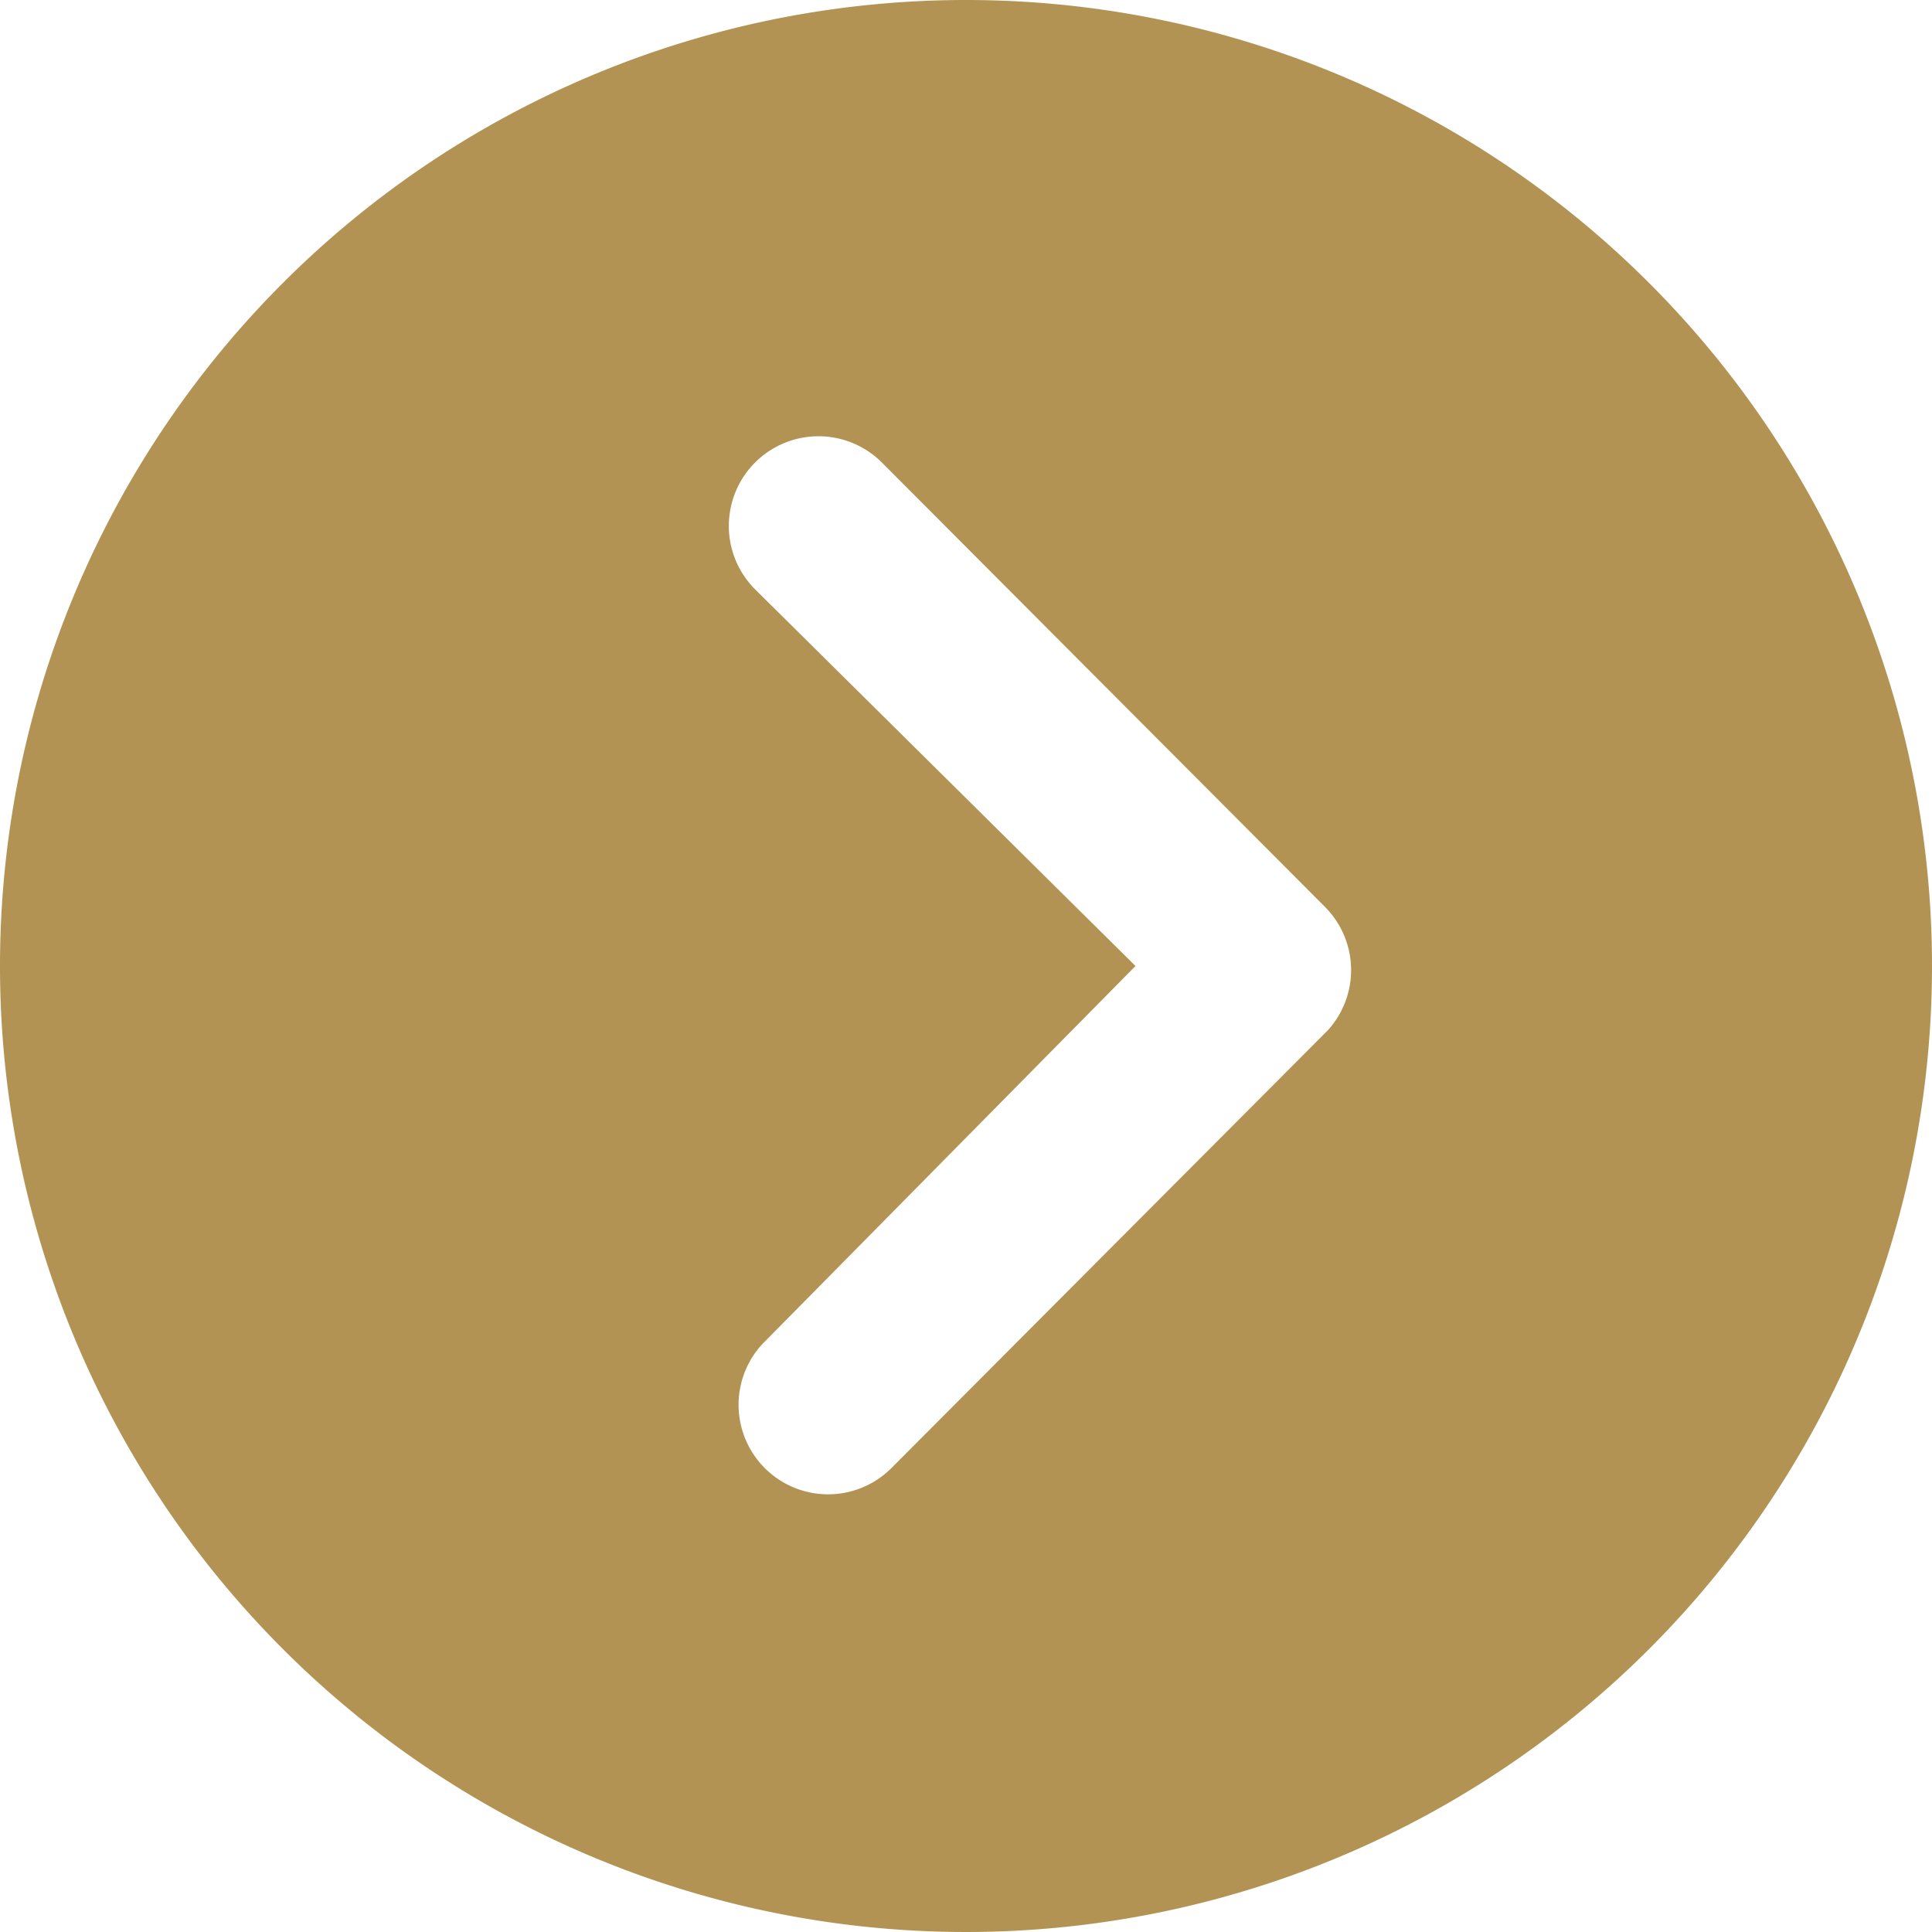 <svg id="Group_869" data-name="Group 869" xmlns="http://www.w3.org/2000/svg" xmlns:xlink="http://www.w3.org/1999/xlink" width="30" height="30" viewBox="0 0 30 30">
  <defs>
    <clipPath id="clip-path">
      <rect id="Rectangle_129" data-name="Rectangle 129" width="30" height="30" fill="none"/>
    </clipPath>
  </defs>
  <g id="Group_868" data-name="Group 868" clip-path="url(#clip-path)">
    <path id="Path_356" data-name="Path 356" d="M0,15A15,15,0,1,0,15,0,15,15,0,0,0,0,15m17.632,0L11.725,9.151a1.392,1.392,0,0,1,1.969-1.969l6.88,6.9A1.39,1.39,0,0,1,20.617,16l-6.779,6.8a1.39,1.39,0,0,1-2-1.93c.011-.011.021-.022.032-.032Z" fill="#b29353"/>
  </g>
</svg>
